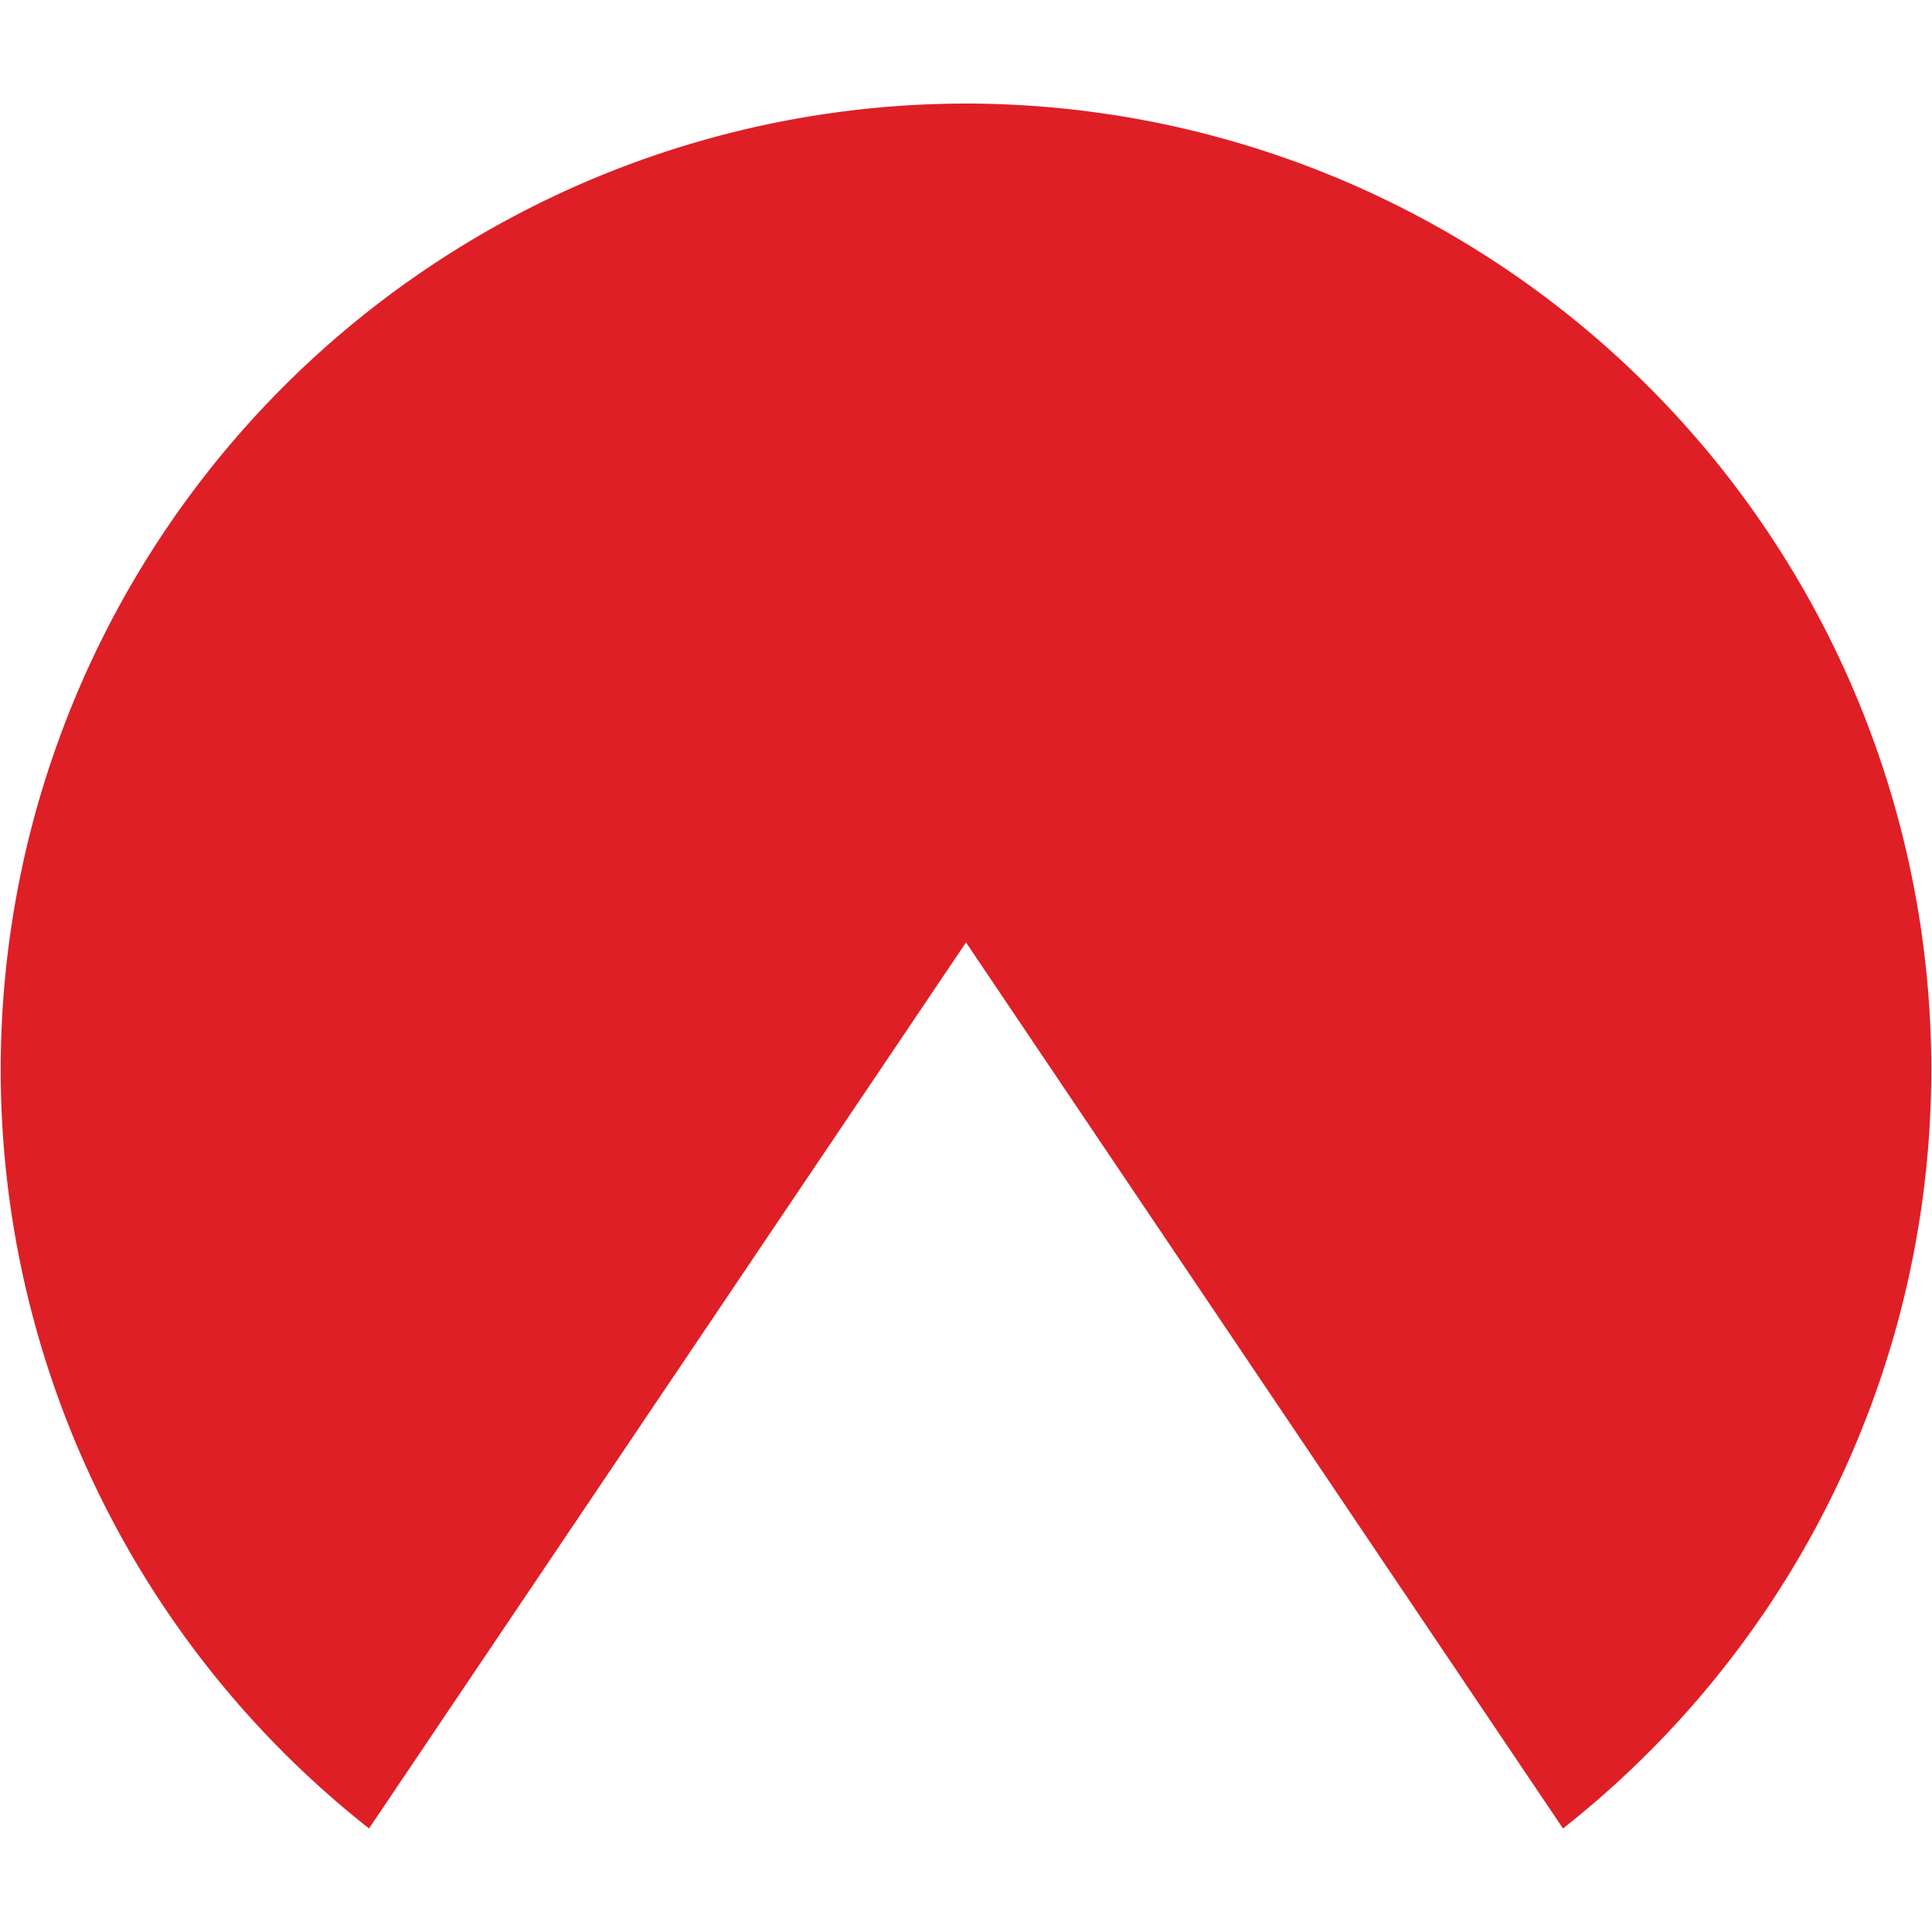 <svg id="Layer_1" data-name="Layer 1" xmlns="http://www.w3.org/2000/svg" width="50" height="50" viewBox="0 0 50 50"><defs><style>.cls-1{fill:#de1f26;}</style></defs><path class="cls-1" d="M25,2.68A25,25,0,0,0,9.55,47.32L25,24.39,40.45,47.32A25,25,0,0,0,25,2.68Z"/></svg>